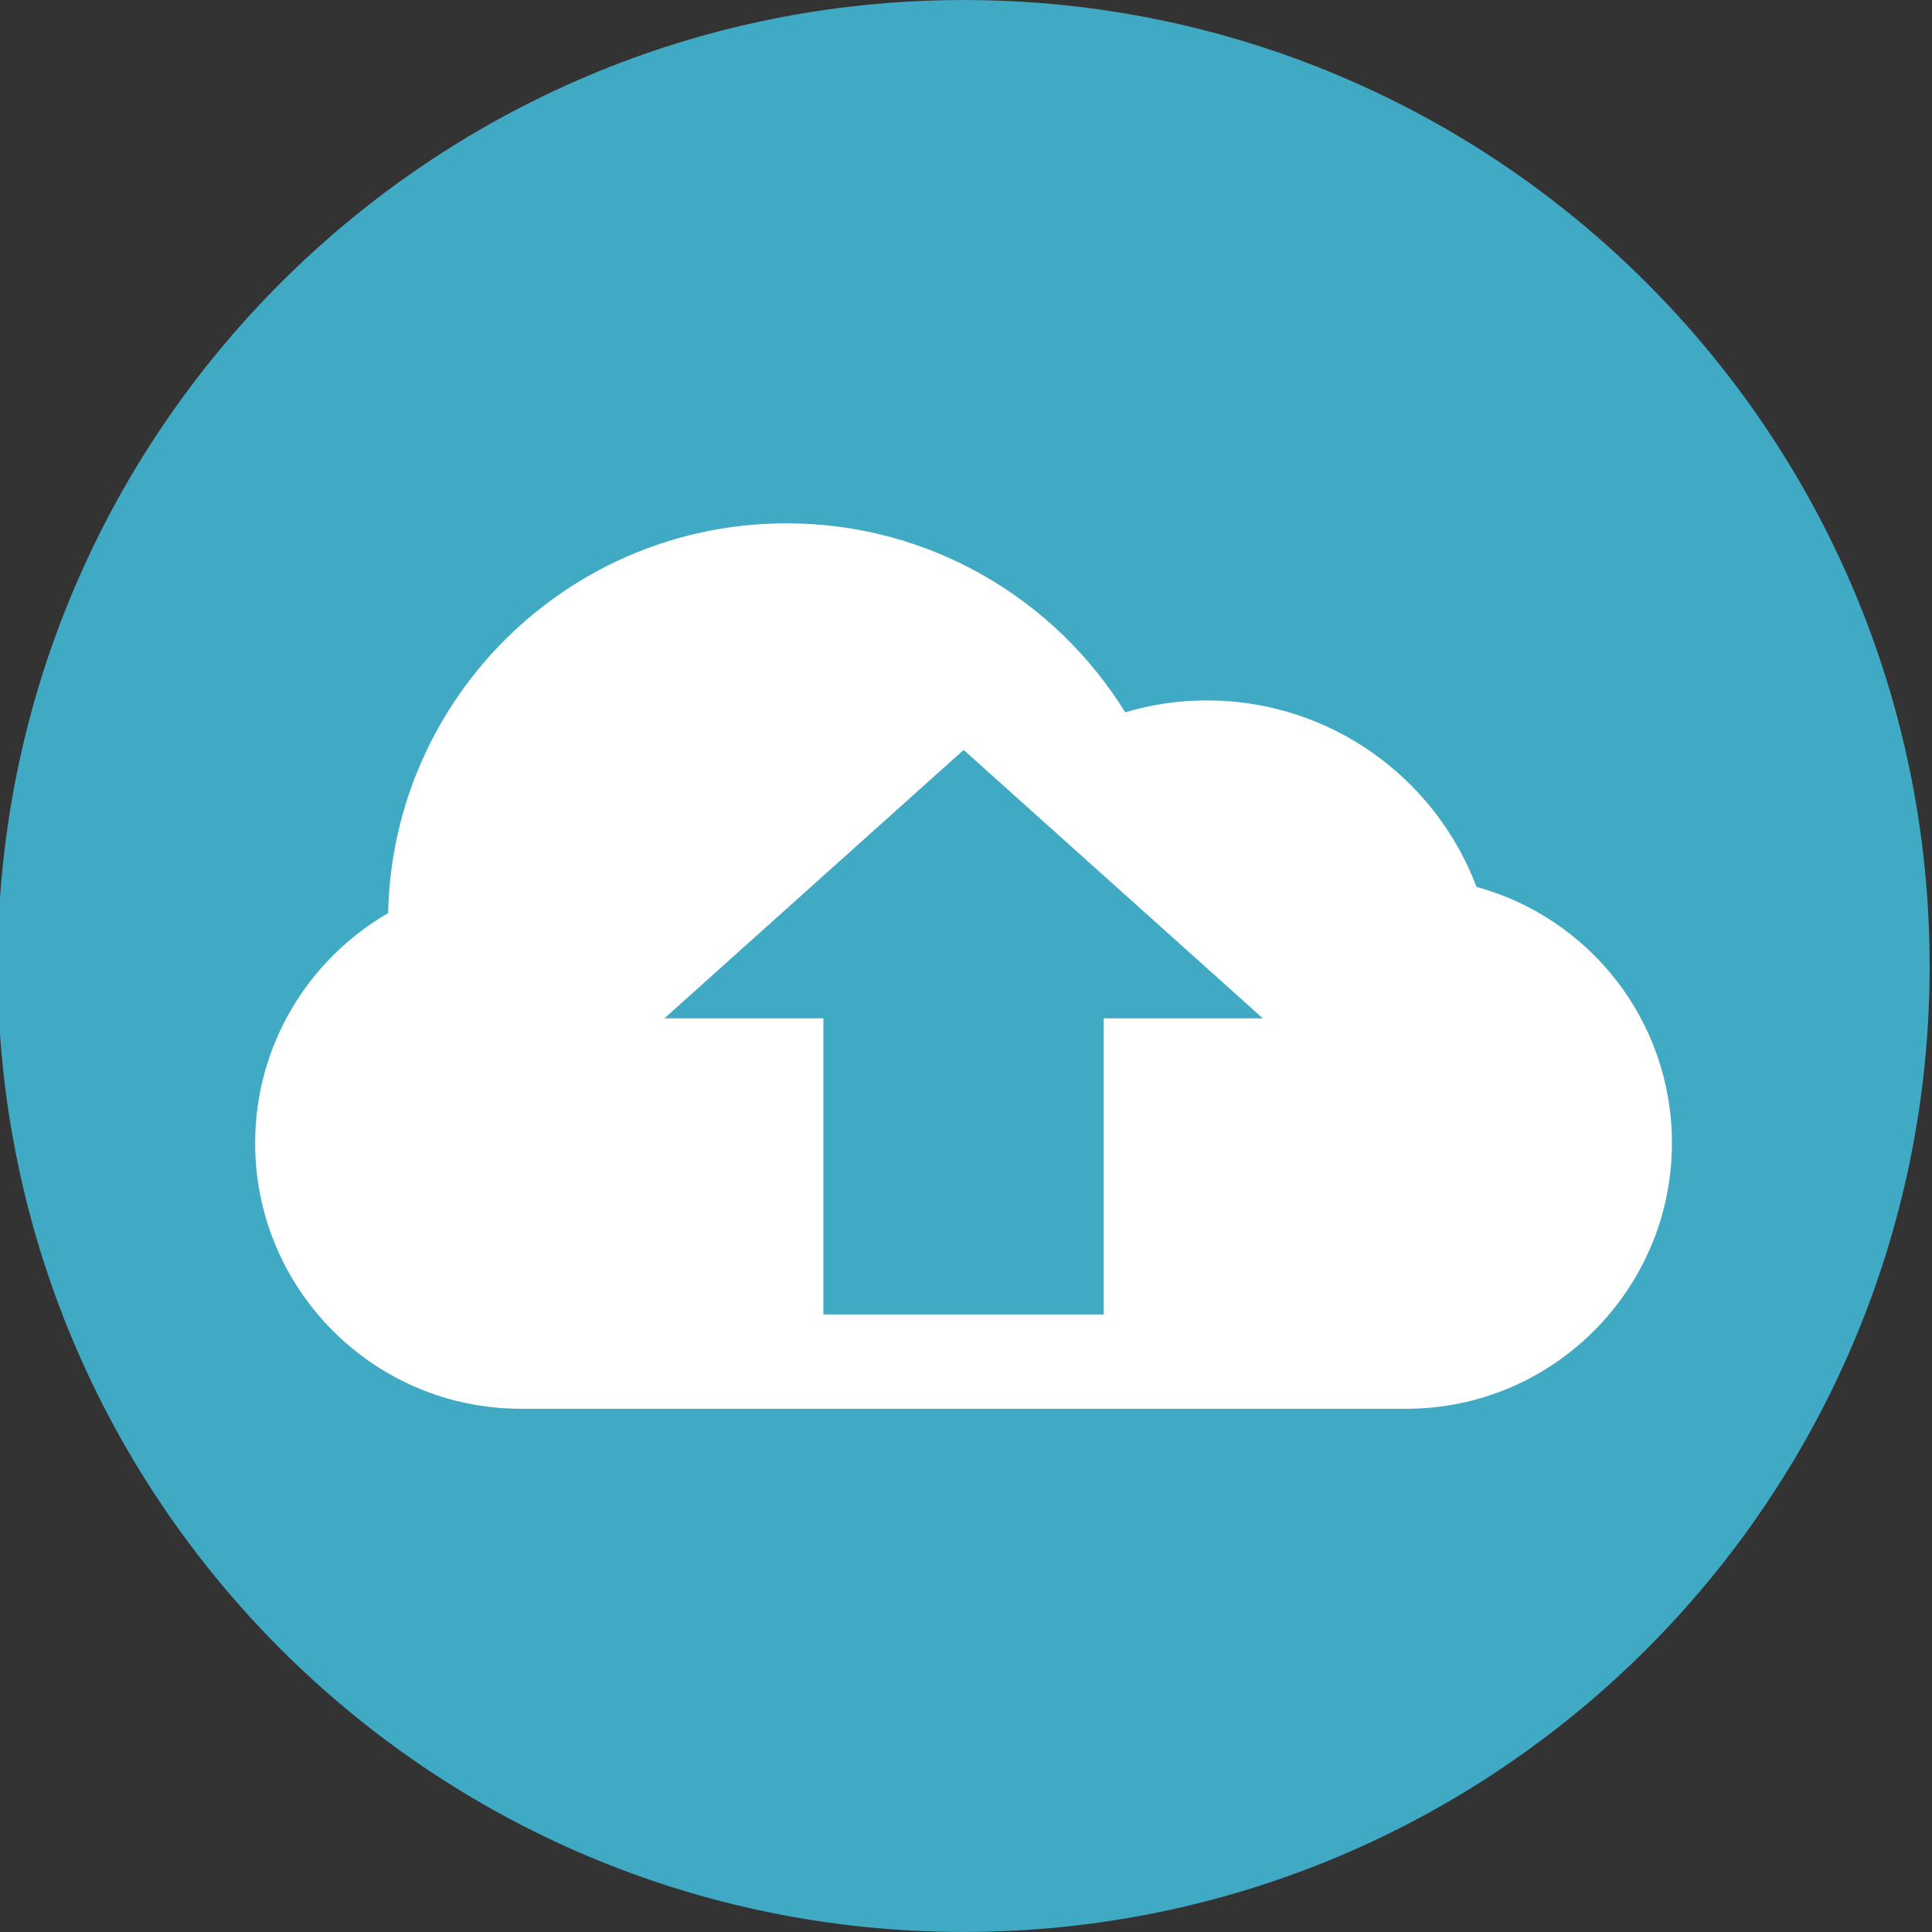 <?xml version="1.0" encoding="utf-8"?>
<!-- Generator: Adobe Illustrator 15.1.0, SVG Export Plug-In . SVG Version: 6.00 Build 0)  -->
<!DOCTYPE svg PUBLIC "-//W3C//DTD SVG 1.1//EN" "http://www.w3.org/Graphics/SVG/1.1/DTD/svg11.dtd">
<svg version="1.1" id="Cloud_Email__x26__DNS_Backups"
	 xmlns="http://www.w3.org/2000/svg" xmlns:xlink="http://www.w3.org/1999/xlink" x="0px" y="0px" width="75px" height="75px"
	 viewBox="0 0 75 75" enable-background="new 0 0 75 75" xml:space="preserve">
<rect x="0" y="0" width="75" height="75" fill="#333333" stroke="none"/>
<path fill="#40A9C4" d="M74.909,37.502c0,20.708-16.792,37.496-37.502,37.496c-20.708,0-37.499-16.787-37.499-37.496
	c0-20.712,16.791-37.501,37.499-37.501C58.117,0.001,74.909,16.79,74.909,37.502"/>
<path fill="#FFFFFF" d="M57.318,34.43c-1.59-4.228-5.681-7.24-10.463-7.24c-1.101,0-2.166,0.159-3.173,0.463
	c-2.728-4.406-7.592-7.338-13.149-7.338c-8.433,0-15.289,6.747-15.467,15.133c-3.085,1.784-5.161,5.117-5.161,8.927
	c0,5.688,4.617,10.313,10.313,10.313h34.372c5.689,0,10.314-4.633,10.314-10.313C64.905,39.623,61.694,35.622,57.318,34.43
	 M42.847,39.533v11.494H31.963V39.533H25.79l11.618-10.421l11.616,10.421H42.847z"/>
</svg>
